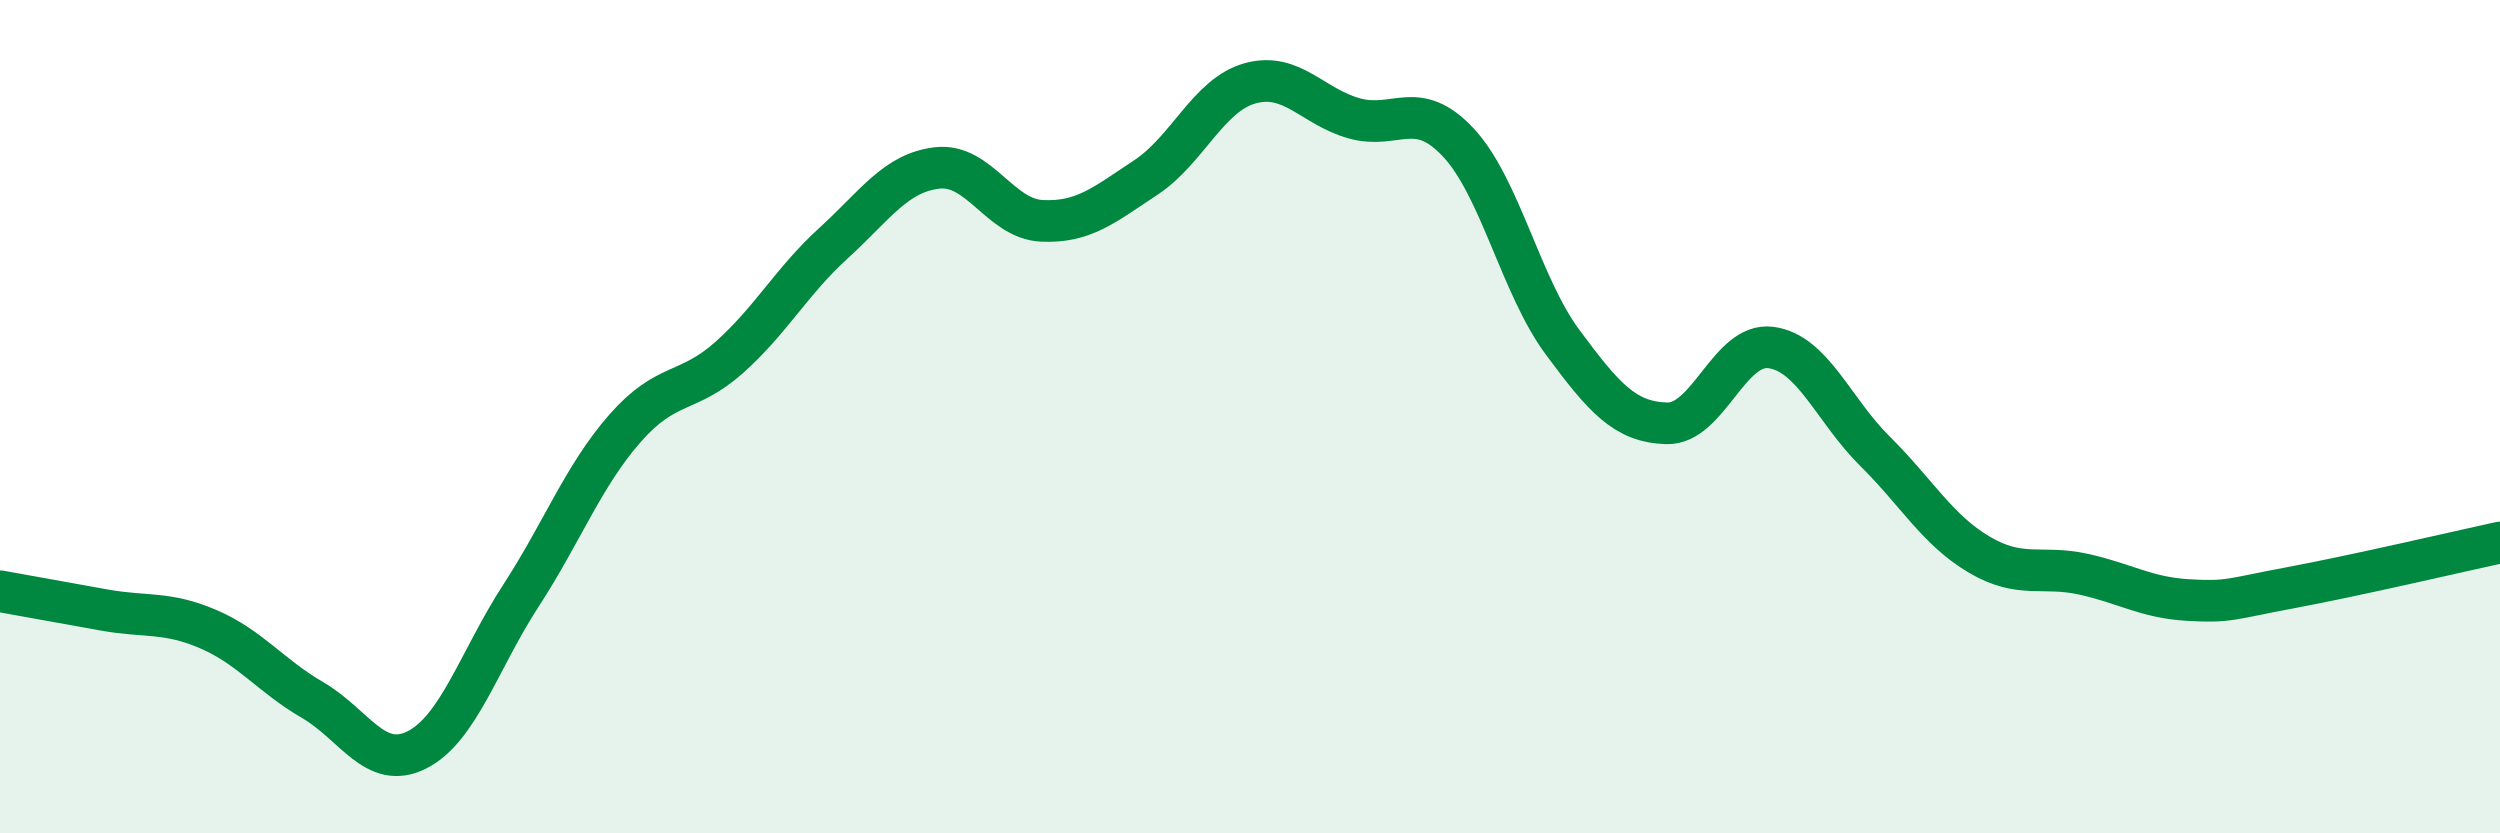 
    <svg width="60" height="20" viewBox="0 0 60 20" xmlns="http://www.w3.org/2000/svg">
      <path
        d="M 0,14.19 C 0.5,14.28 1.5,14.46 2.5,14.64 C 3.5,14.82 4,14.67 5,15.1 C 6,15.53 6.5,16.22 7.5,16.8 C 8.5,17.38 9,18.5 10,18 C 11,17.5 11.5,15.84 12.5,14.3 C 13.5,12.76 14,11.42 15,10.28 C 16,9.14 16.5,9.47 17.5,8.58 C 18.5,7.69 19,6.75 20,5.84 C 21,4.93 21.5,4.14 22.5,4.03 C 23.5,3.92 24,5.25 25,5.3 C 26,5.35 26.5,4.92 27.5,4.26 C 28.5,3.6 29,2.28 30,2 C 31,1.72 31.5,2.56 32.5,2.84 C 33.5,3.12 34,2.35 35,3.42 C 36,4.49 36.5,6.86 37.5,8.21 C 38.5,9.56 39,10.13 40,10.16 C 41,10.19 41.5,8.21 42.5,8.34 C 43.5,8.47 44,9.84 45,10.83 C 46,11.82 46.5,12.72 47.5,13.31 C 48.5,13.9 49,13.56 50,13.78 C 51,14 51.5,14.34 52.5,14.4 C 53.5,14.46 53.5,14.38 55,14.1 C 56.5,13.82 59,13.24 60,13.02L60 20L0 20Z"
        fill="#008740"
        opacity="0.1"
        stroke-linecap="round"
        stroke-linejoin="round"
      />
      <path
        d="M 0,14.19 C 0.5,14.28 1.5,14.46 2.5,14.64 C 3.5,14.82 4,14.67 5,15.1 C 6,15.53 6.5,16.22 7.5,16.8 C 8.5,17.38 9,18.5 10,18 C 11,17.5 11.5,15.84 12.5,14.3 C 13.5,12.76 14,11.42 15,10.28 C 16,9.14 16.5,9.47 17.5,8.58 C 18.5,7.69 19,6.75 20,5.84 C 21,4.93 21.5,4.14 22.5,4.03 C 23.5,3.92 24,5.25 25,5.3 C 26,5.35 26.5,4.92 27.5,4.26 C 28.5,3.6 29,2.28 30,2 C 31,1.72 31.5,2.56 32.5,2.84 C 33.5,3.12 34,2.35 35,3.42 C 36,4.49 36.5,6.86 37.5,8.21 C 38.5,9.56 39,10.13 40,10.16 C 41,10.19 41.5,8.21 42.5,8.34 C 43.5,8.47 44,9.84 45,10.83 C 46,11.82 46.5,12.72 47.5,13.31 C 48.5,13.9 49,13.56 50,13.78 C 51,14 51.5,14.34 52.5,14.4 C 53.5,14.46 53.5,14.38 55,14.1 C 56.5,13.82 59,13.24 60,13.02"
        stroke="#008740"
        stroke-width="1"
        fill="none"
        stroke-linecap="round"
        stroke-linejoin="round"
      />
    </svg>
  